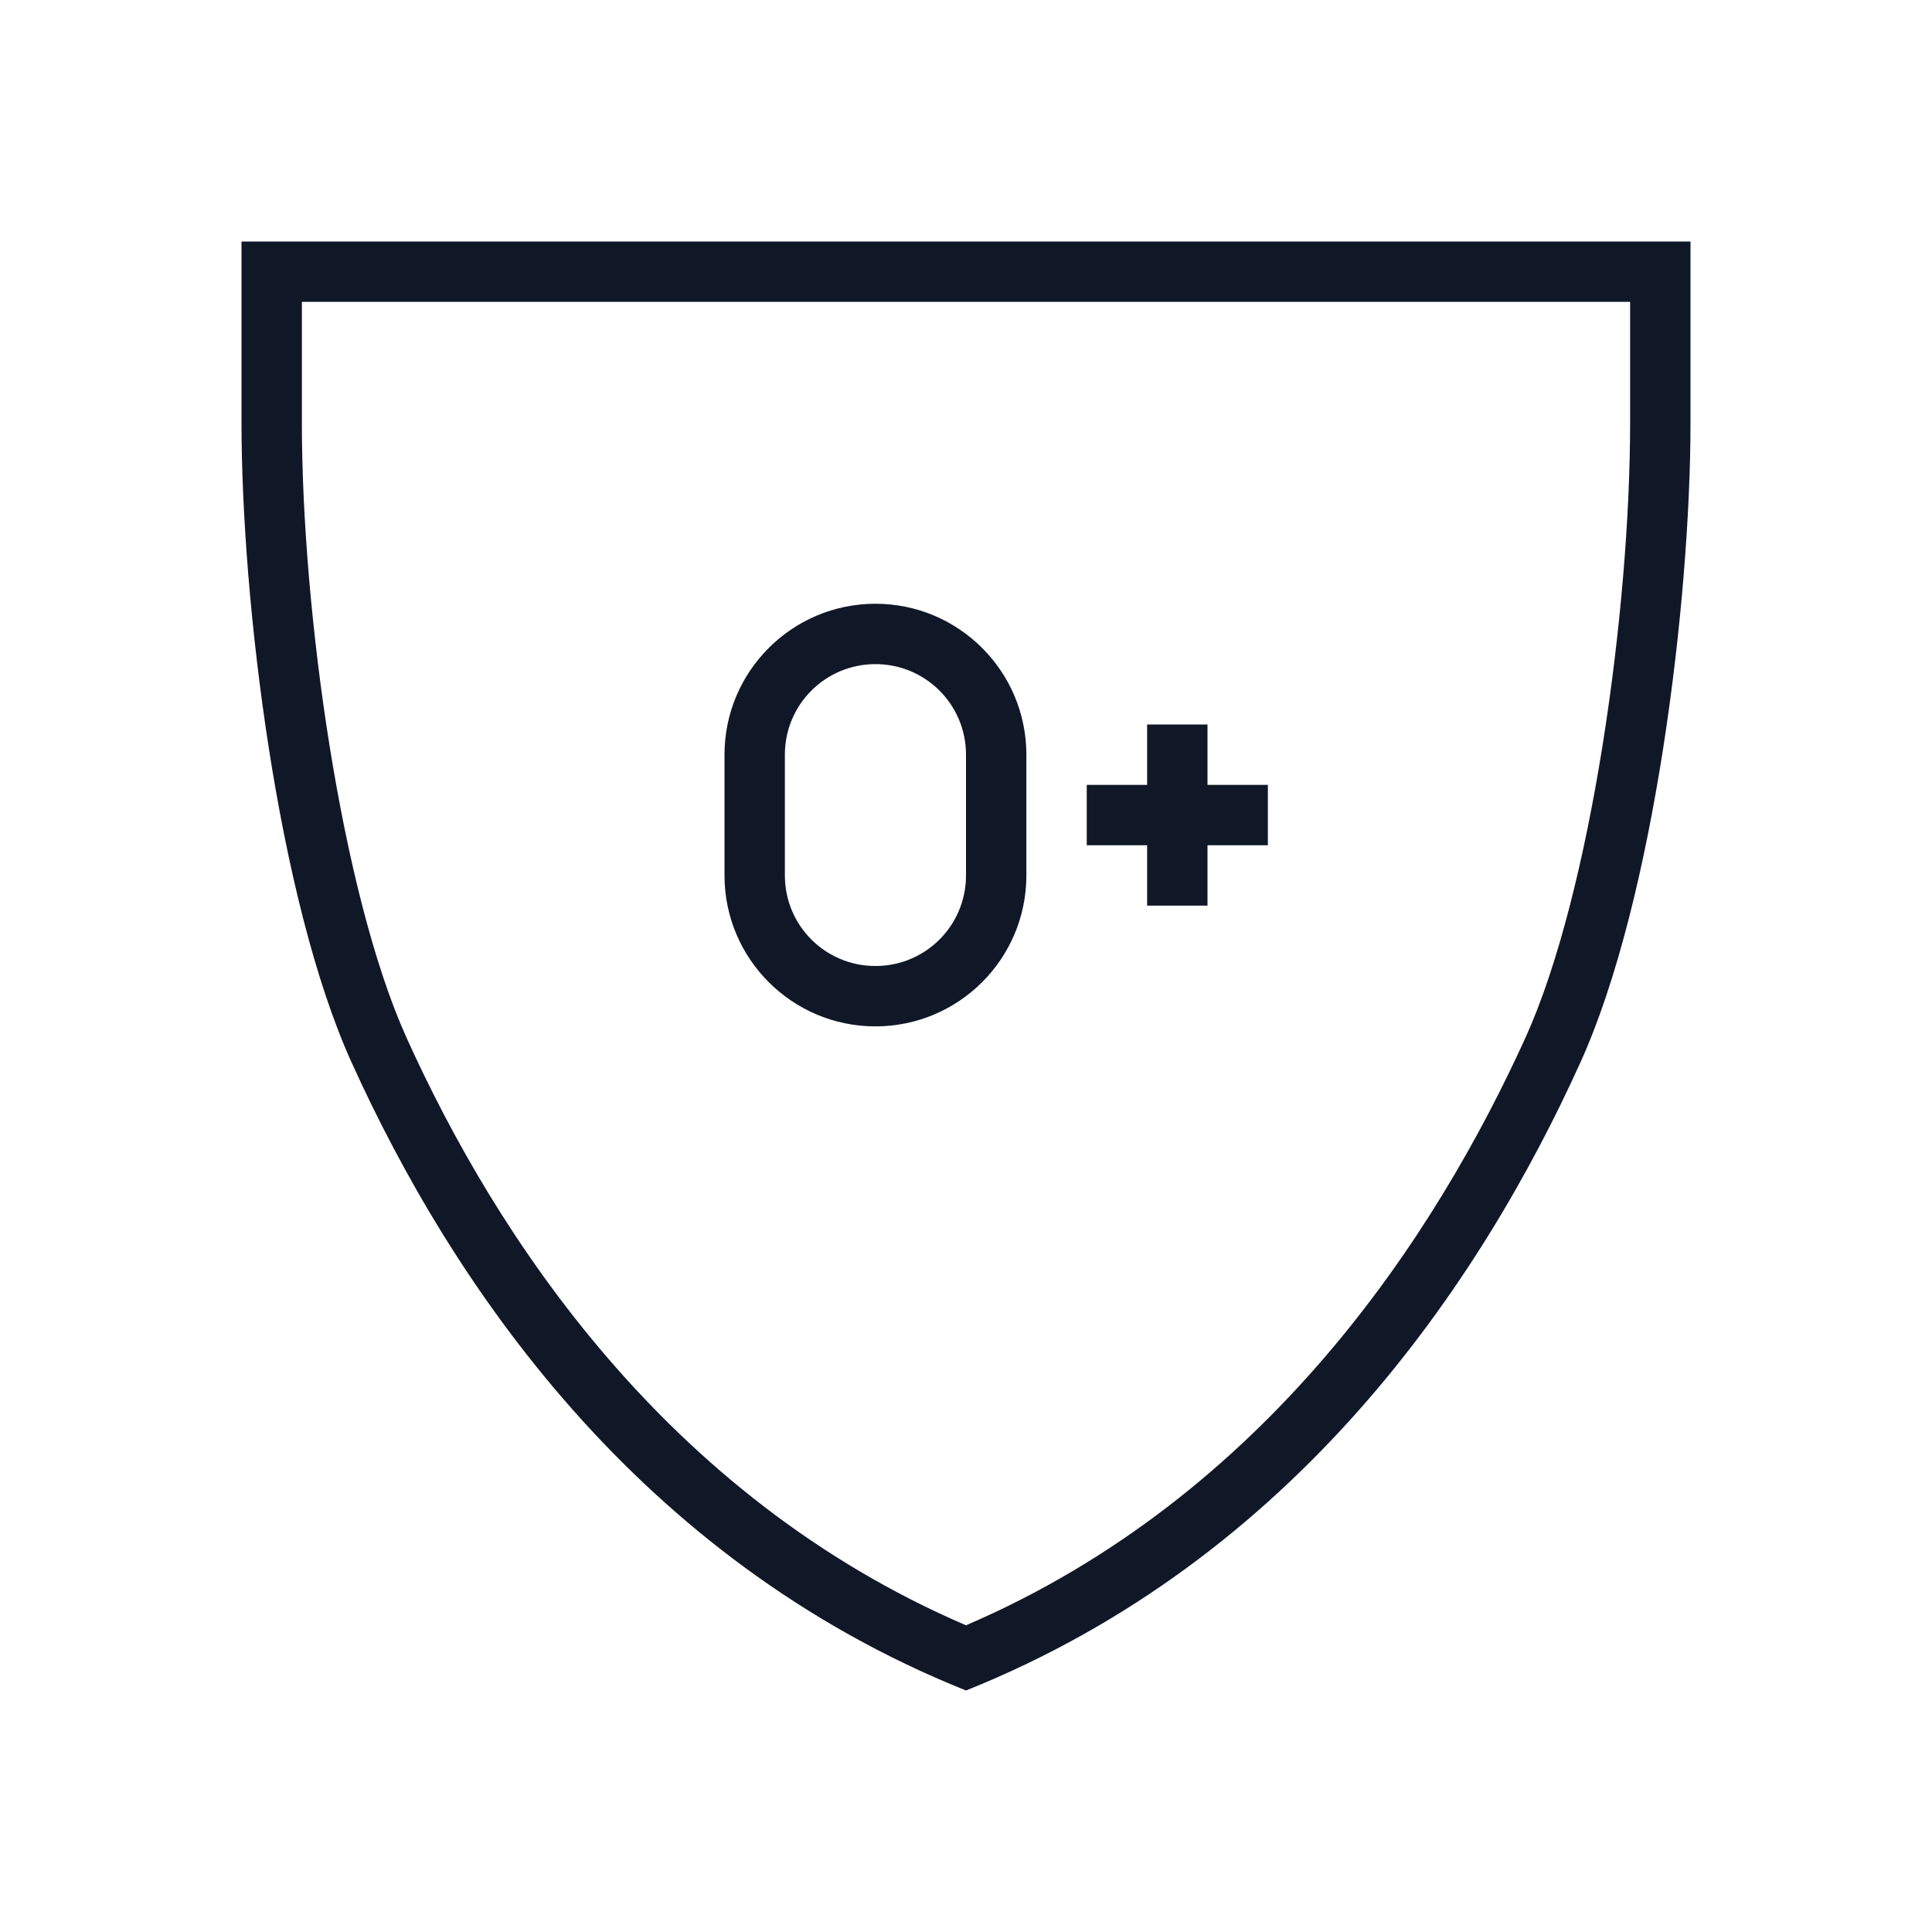 <?xml version="1.0" encoding="UTF-8"?>
<svg width="80px" height="80px" viewBox="0 0 80 80" version="1.1" xmlns="http://www.w3.org/2000/svg" xmlns:xlink="http://www.w3.org/1999/xlink">
    <!-- Generator: Sketch 57.1 (83088) - https://sketch.com -->
    <title>026-B80px</title>
    <desc>Created with Sketch.</desc>
    <g id="026-B80px" stroke="none" stroke-width="1" fill="none" fill-rule="evenodd">
        <g>
            <path d="M67.5,12.5 L67.5,17.5 C67.5,25.325 65.875,36.975 63.175,42.95 C59.45,51.15 52.45,61.95 40,67.3 C27.55,61.95 20.525,51.15 16.825,42.95 C14.125,36.95 12.5,25.3 12.5,17.5 L12.5,12.5 L67.5,12.5 L67.5,12.5 Z M70,10 L10,10 L10,17.5 C10,24.9 11.5,37.225 14.55,43.975 C18.725,53.2 26.4,64.55 40,70 C53.6,64.55 61.275,53.2 65.45,43.975 C68.5,37.225 70,24.9 70,17.5 L70,10 L70,10 Z" id="Shape" fill="#101828" fill-rule="nonzero"></path>
            <polygon id="Path" fill="#101828" fill-rule="nonzero" points="50 32.5 50 30 47.5 30 47.5 32.5 45 32.5 45 35 47.5 35 47.5 37.5 50 37.5 50 35 52.5 35 52.5 32.5"></polygon>
            <path d="M36.25,27.5 C38.325,27.5 40,29.175 40,31.25 L40,36.25 C40,38.325 38.325,40 36.25,40 C34.175,40 32.5,38.325 32.5,36.25 L32.5,31.25 C32.5,29.175 34.175,27.5 36.25,27.5 L36.25,27.5 Z M36.25,25 C32.8,25 30,27.8 30,31.25 L30,36.25 C30,39.7 32.8,42.5 36.25,42.5 C39.7,42.5 42.5,39.7 42.5,36.25 L42.5,31.25 C42.5,27.8 39.7,25 36.25,25 L36.25,25 Z" id="Shape" fill="#101828" fill-rule="nonzero"></path>
            <rect id="Rectangle" x="0" y="0" width="80" height="80"></rect>
        </g>
    </g>
</svg>